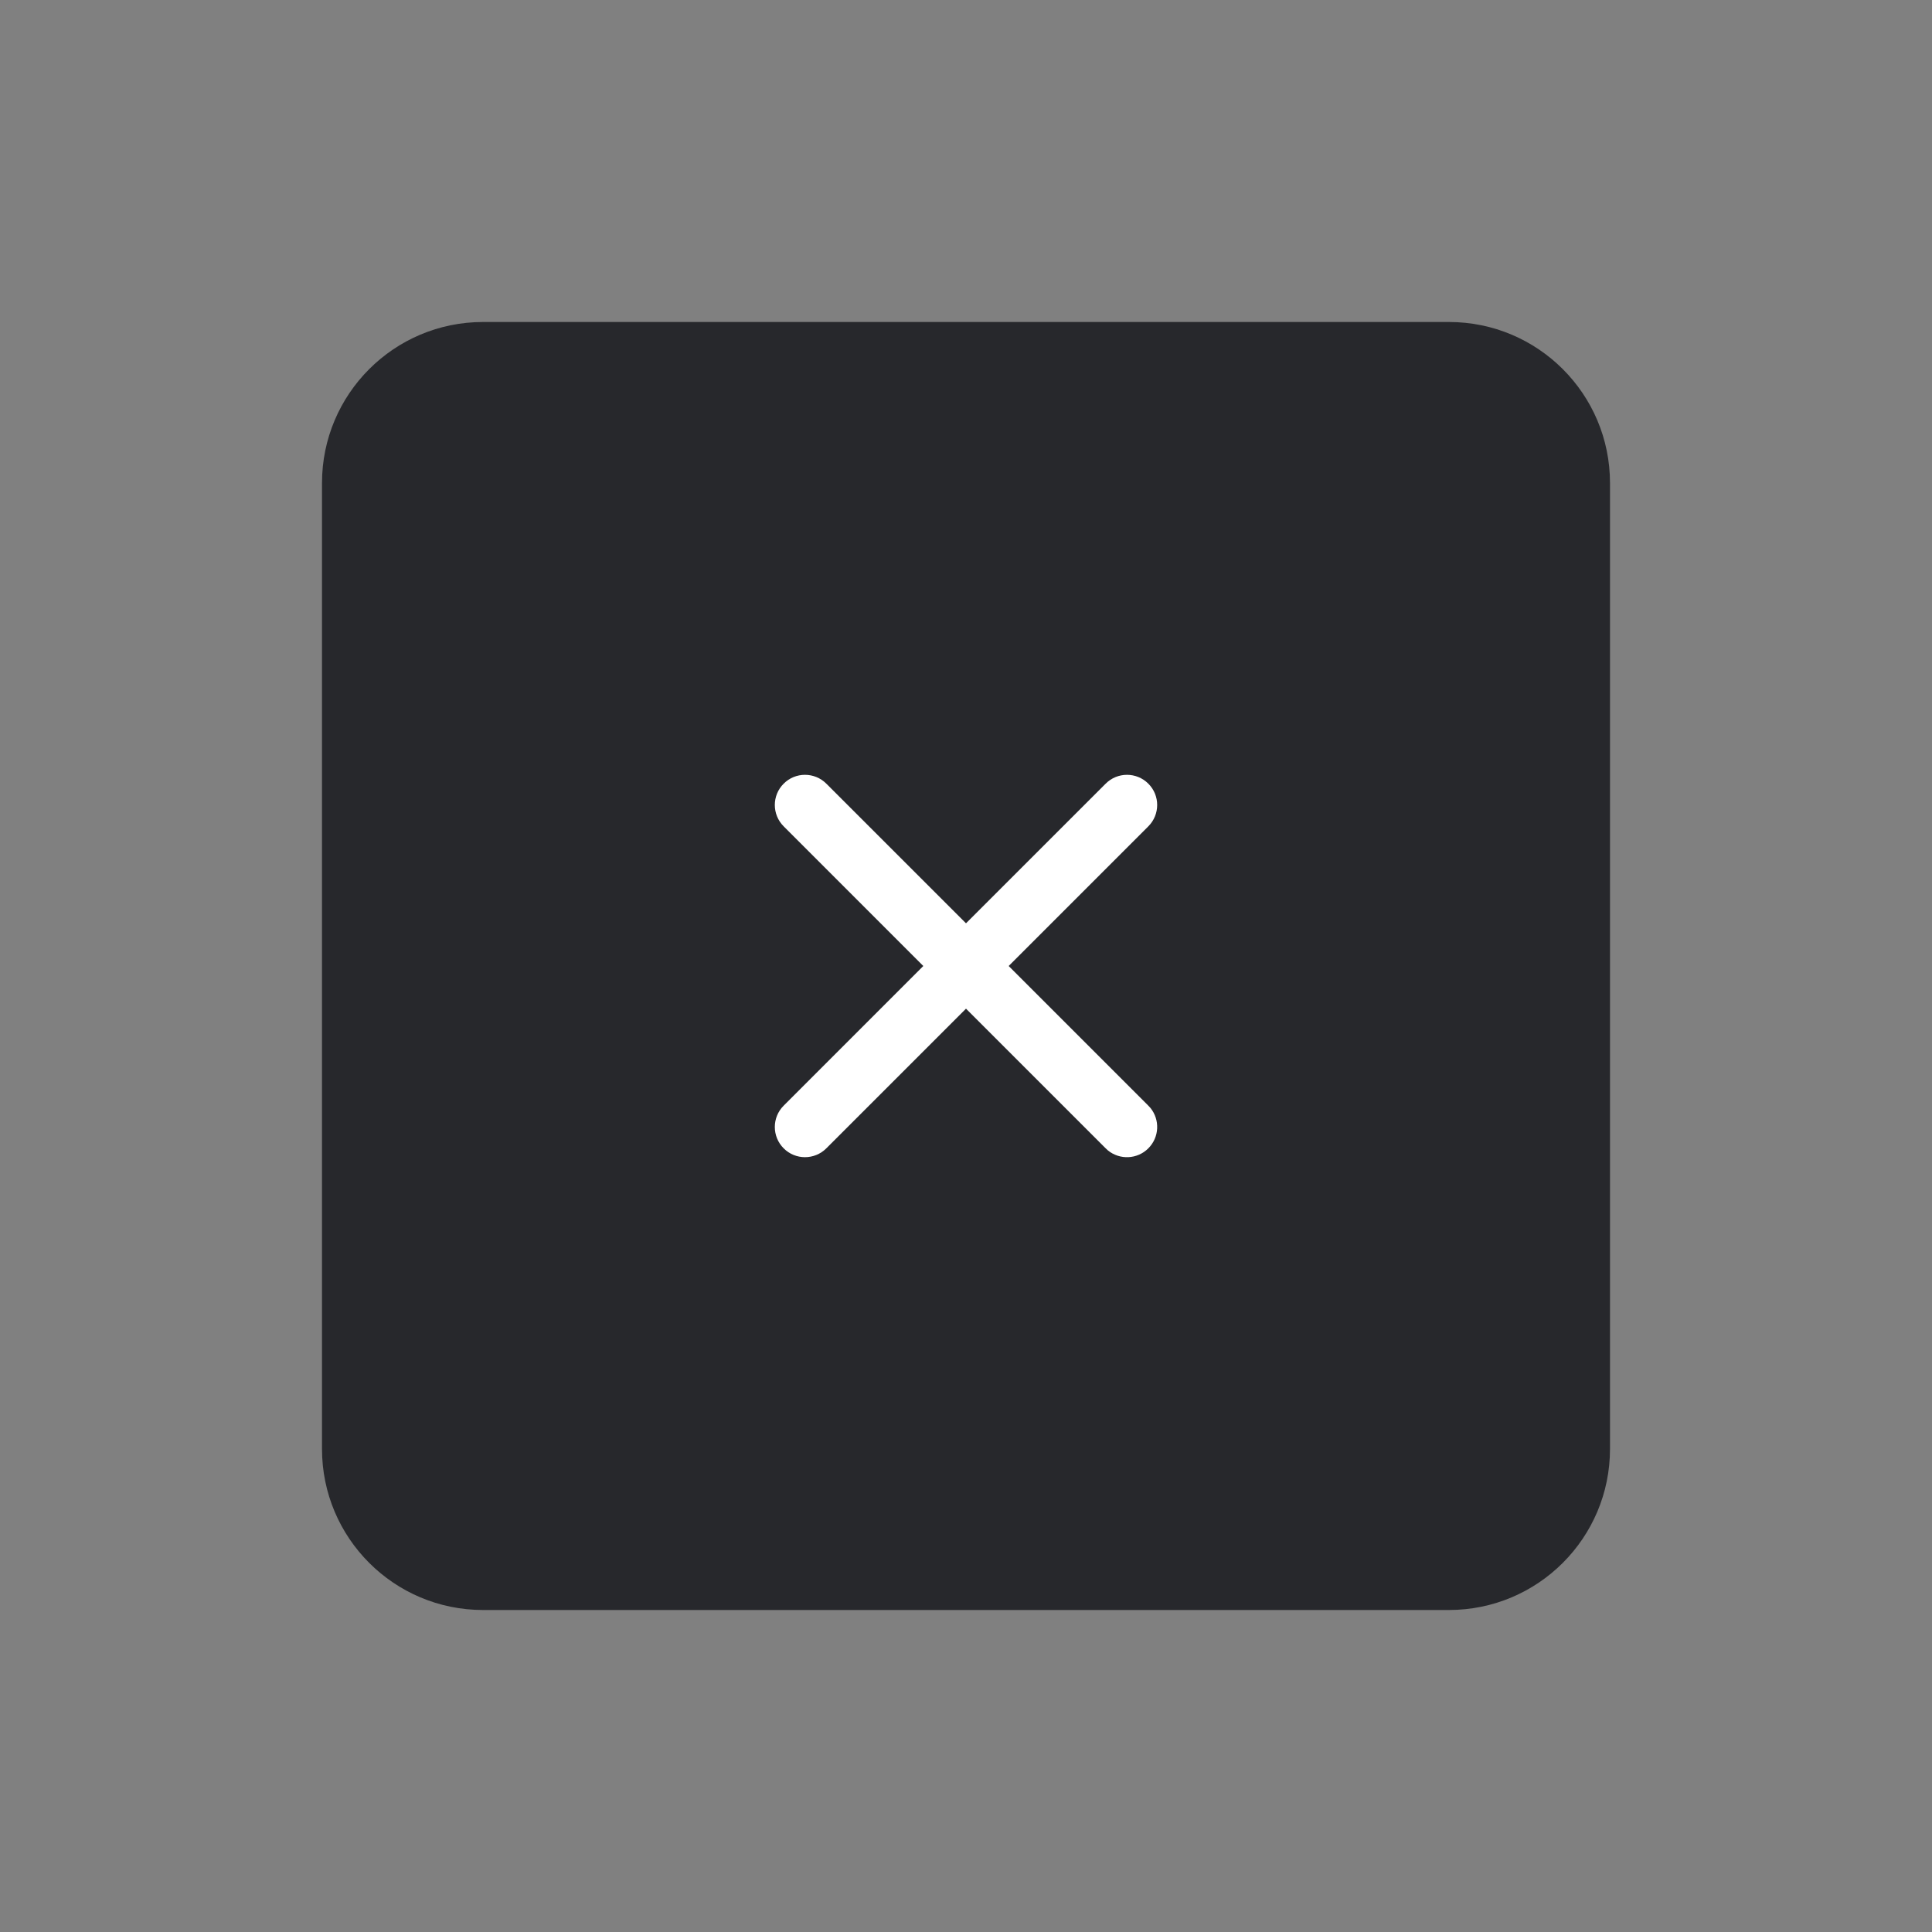 <?xml version="1.0" encoding="UTF-8"?> <svg xmlns="http://www.w3.org/2000/svg" width="48" height="48" viewBox="0 0 48 48" fill="none"><rect x="0" y="0" width="48" height="48" fill="#808080" stroke="none"/><path d="M8 12C8 9.791 9.791 8 12 8H36C38.209 8 40 9.791 40 12V36C40 38.209 38.209 40 36 40H12C9.791 40 8 38.209 8 36V12Z" fill="#27282C"></path><path d="M27.47 19.47C27.762 19.177 28.237 19.177 28.53 19.47C28.823 19.762 28.823 20.237 28.53 20.53L25.06 24L28.53 27.47L28.582 27.526C28.822 27.821 28.805 28.255 28.53 28.53C28.256 28.805 27.821 28.822 27.526 28.582L27.47 28.53L24 25.06L20.53 28.53C20.237 28.823 19.762 28.823 19.47 28.53C19.177 28.237 19.177 27.762 19.47 27.47L22.939 24L19.47 20.53C19.177 20.237 19.177 19.762 19.47 19.47C19.762 19.177 20.237 19.177 20.53 19.47L24 22.939L27.47 19.47Z" fill="white"></path></svg> 